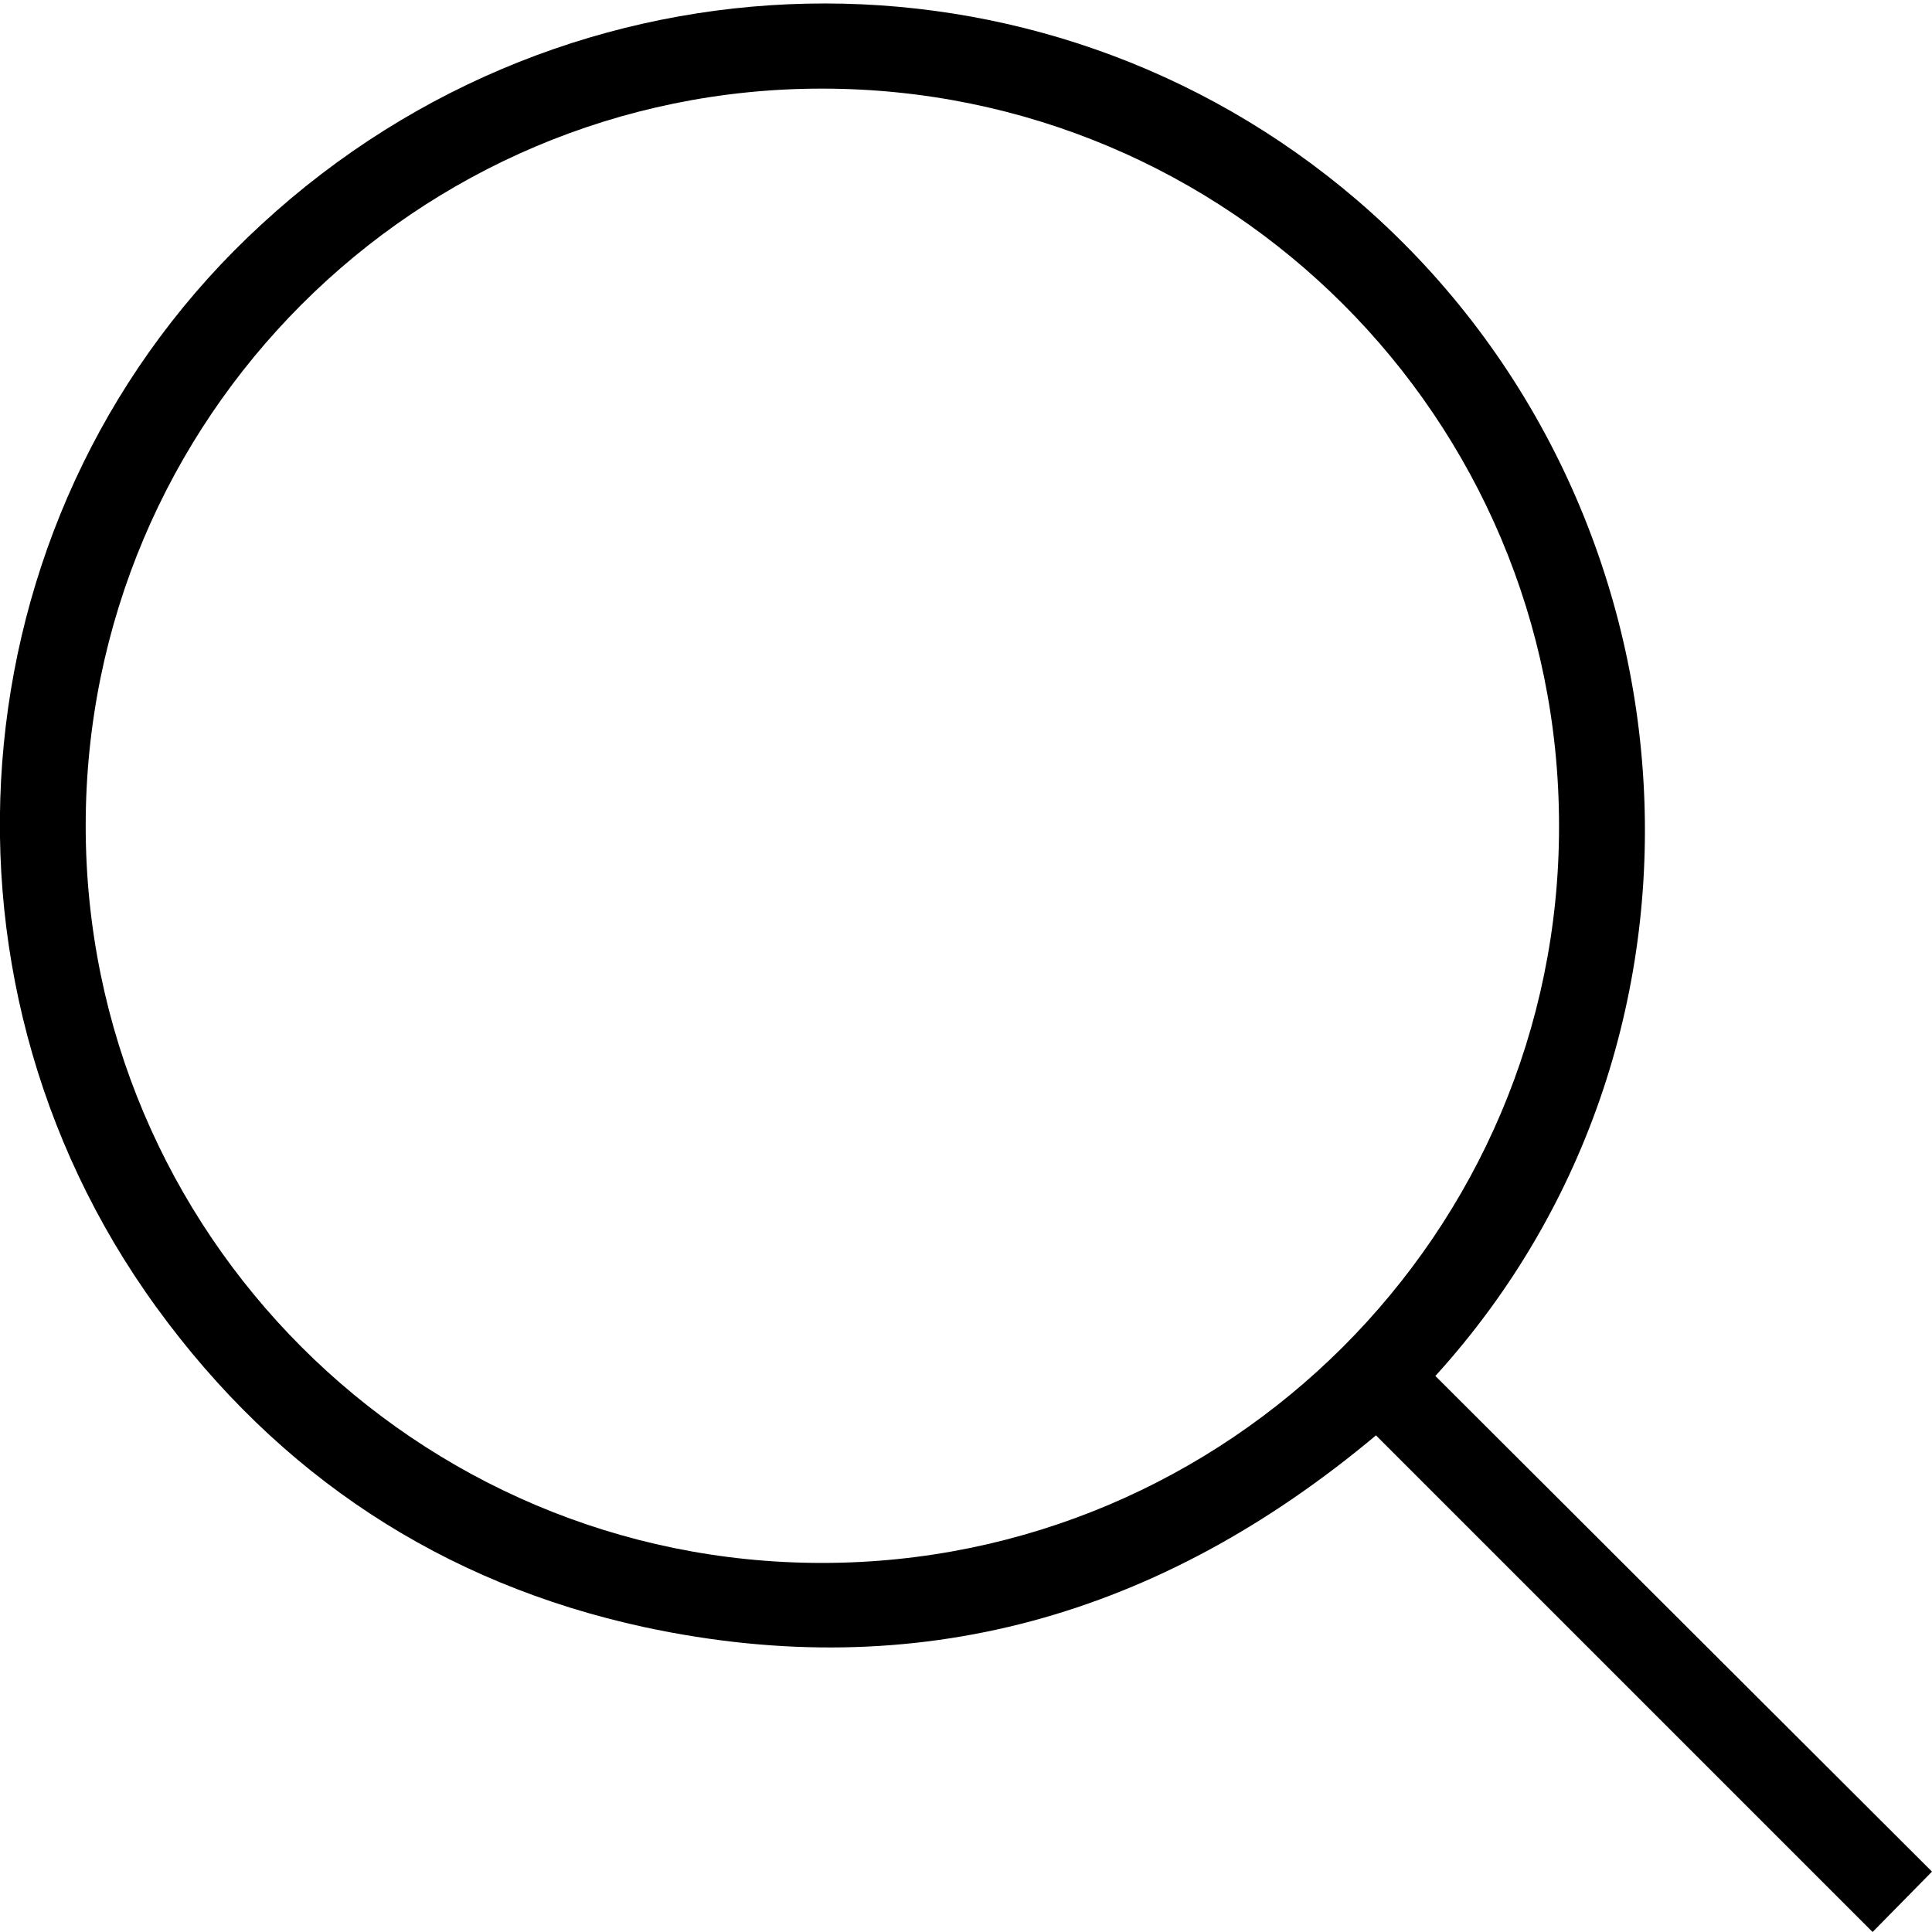 <?xml version="1.0" encoding="UTF-8"?> <!-- Generator: Adobe Illustrator 25.4.1, SVG Export Plug-In . SVG Version: 6.00 Build 0) --> <svg xmlns="http://www.w3.org/2000/svg" xmlns:xlink="http://www.w3.org/1999/xlink" id="Слой_1" x="0px" y="0px" viewBox="0 0 198.4 198.4" style="enable-background:new 0 0 198.4 198.4;" xml:space="preserve"> <path d="M198.4,192.2l-6.1,6.2l-51-51c-22.2,18.6-47.1,25.7-75.1,19.7c-20.8-4.5-37.6-15.6-50.1-32.8C-9,99.8-4.3,51.6,26.9,23 c31.8-29.3,80-30.2,112.4-2.5c35.6,30.5,40.1,85.6,8.1,120.8L198.4,192.2z M84.4,9.1C42.7,9.1,8.8,43,8.8,84.8s33.9,75.7,75.6,75.7 s75.7-33.9,75.7-75.6c0,0,0,0,0-0.1C160.1,42.9,126.2,9.1,84.4,9.1L84.4,9.1z"></path> </svg> 